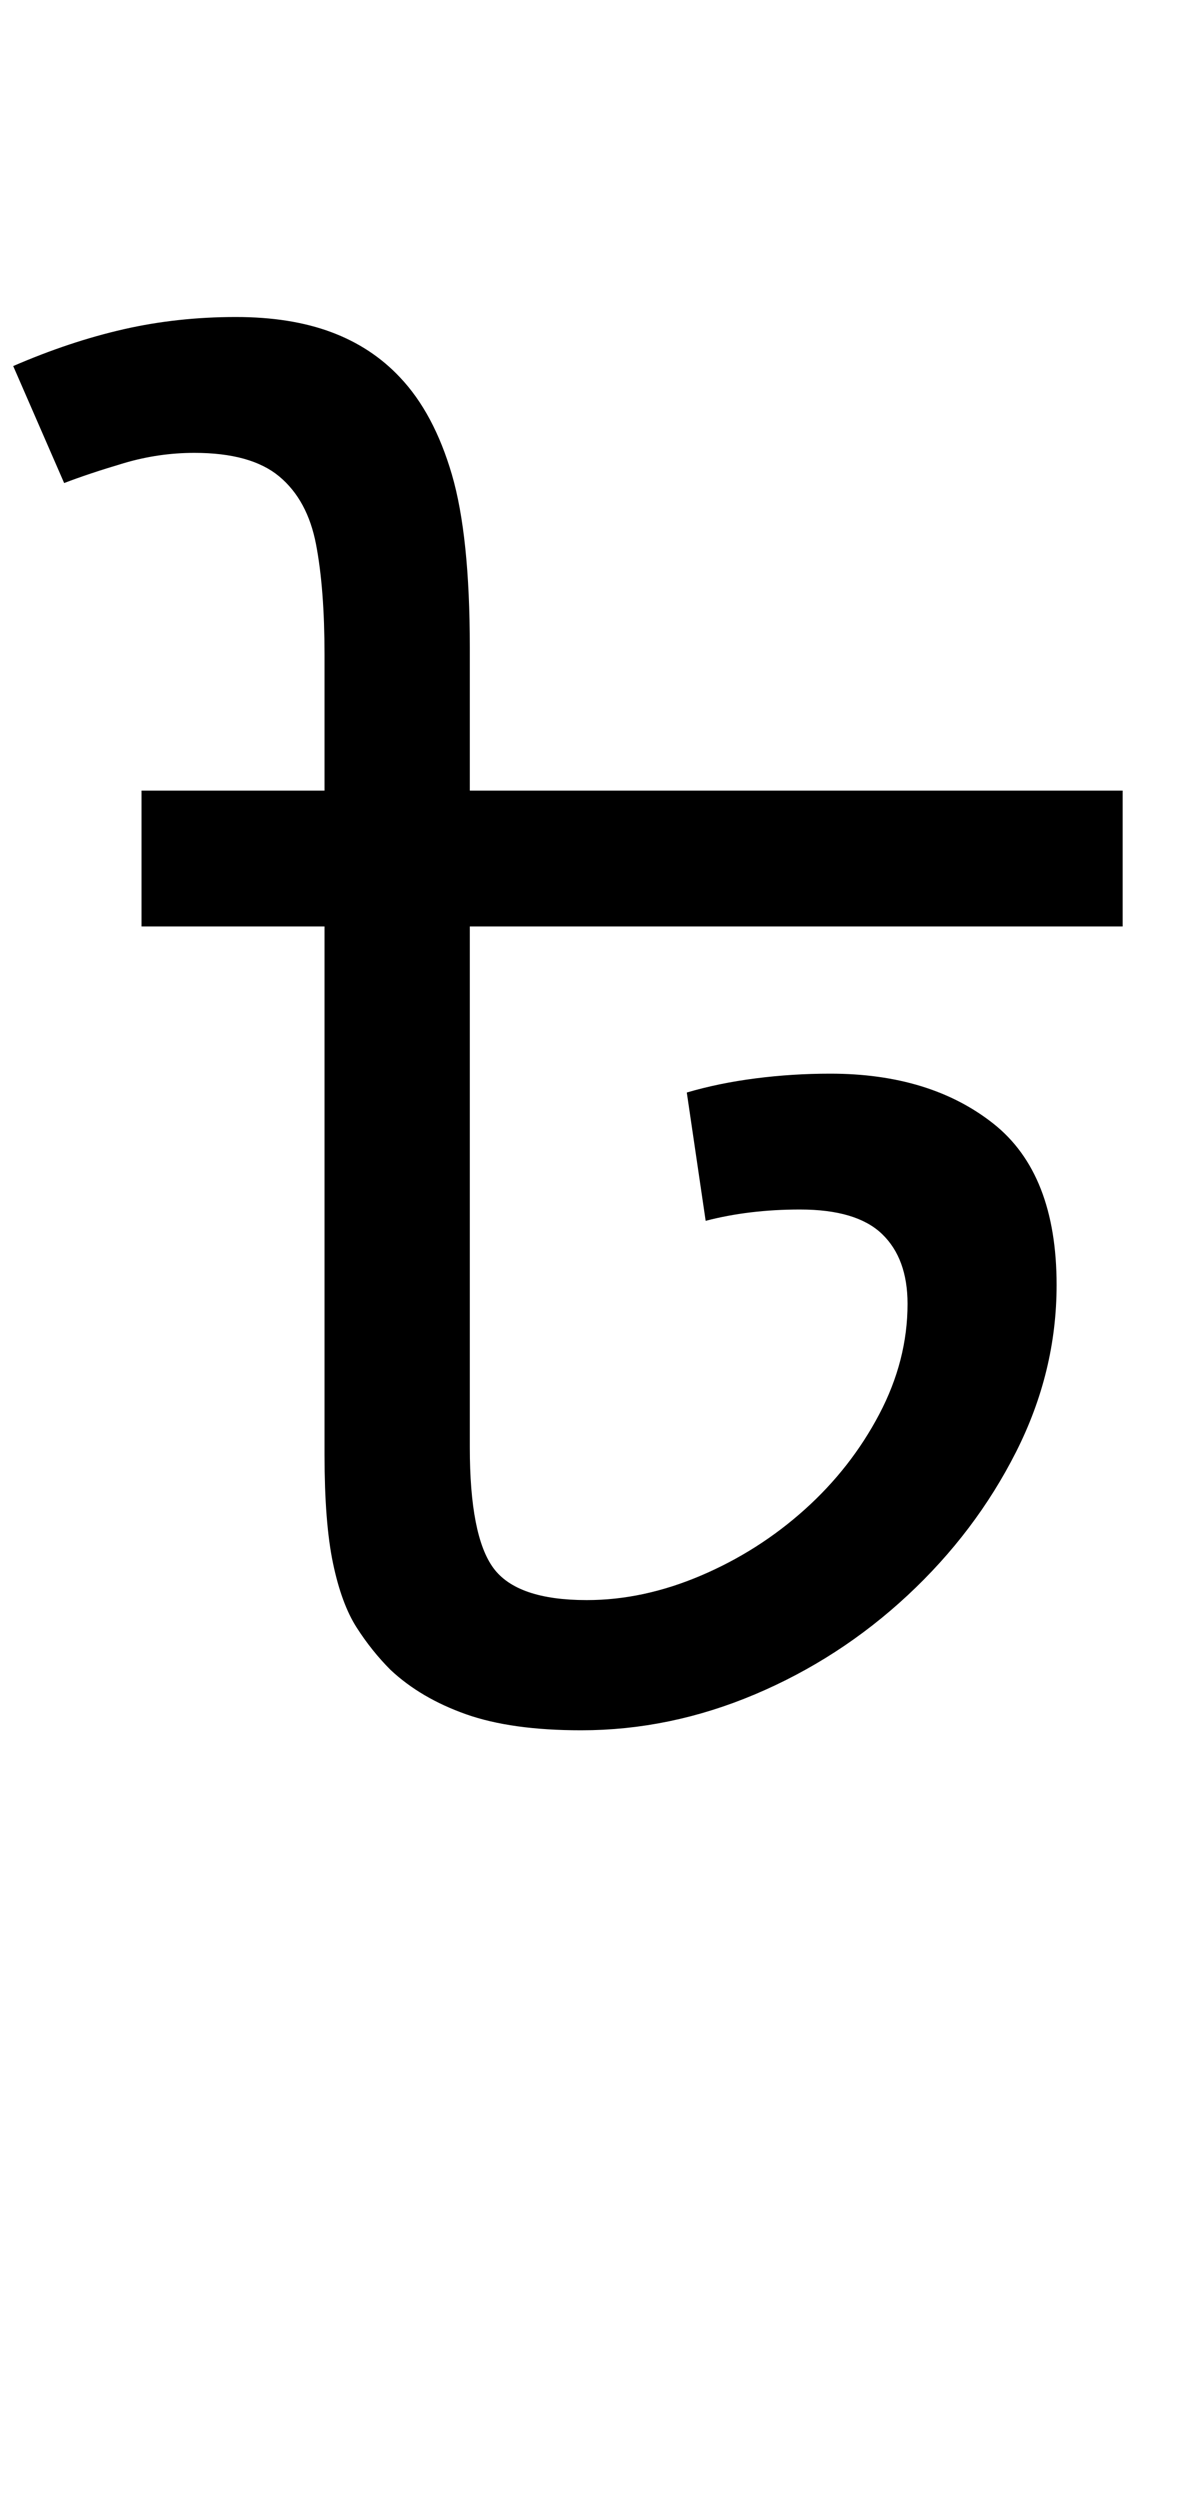 <?xml version="1.0" encoding="UTF-8" standalone="no"?>
<!DOCTYPE svg PUBLIC "-//W3C//DTD SVG 1.1//EN" "http://www.w3.org/Graphics/SVG/1.1/DTD/svg11.dtd">
 <svg xmlns="http://www.w3.org/2000/svg" xmlns:xlink="http://www.w3.org/1999/xlink" width="127.2" height="265"><path fill="black" d="M15 83.80L119 83.80L119 98.20L49.80 98.20L49.80 153.40Q49.80 162.80 52.30 166.20Q54.80 169.60 62.20 169.60L62.20 169.60Q68.20 169.60 74.30 167Q80.40 164.40 85.30 160Q90.20 155.60 93.20 149.90Q96.20 144.20 96.20 138.20L96.20 138.20Q96.20 133.40 93.50 130.80Q90.80 128.20 84.80 128.20L84.80 128.20Q79.40 128.20 74.80 129.40L74.80 129.40L72.80 115.80Q76.20 114.80 80.10 114.30Q84 113.80 88 113.80L88 113.80Q98.60 113.80 105.30 119.10Q112 124.40 112 136.20L112 136.20Q112 145.40 107.70 153.90Q103.40 162.40 96.20 169.10Q89 175.80 80 179.60Q71 183.40 61.60 183.40L61.60 183.40Q54.20 183.40 49.40 181.70Q44.60 180 41.40 177L41.40 177Q39.40 175 37.80 172.50Q36.20 170 35.30 165.70Q34.40 161.40 34.40 154.20L34.40 154.20L34.40 98.20L15 98.20L15 83.80ZM25 33.60L25 33.60Q30.80 33.60 35.10 35.20Q39.40 36.80 42.40 40L42.40 40Q46 43.80 47.90 50.30Q49.80 56.80 49.80 68.60L49.80 68.60L49.80 85.40L34.40 85.40L34.40 69.40Q34.40 62.40 33.50 57.70Q32.60 53 29.60 50.50Q26.60 48 20.60 48L20.60 48Q16.80 48 13.10 49.10Q9.40 50.20 6.80 51.20L6.80 51.20L1.40 38.80Q7.40 36.20 13.10 34.90Q18.80 33.60 25 33.60Z"/></svg>